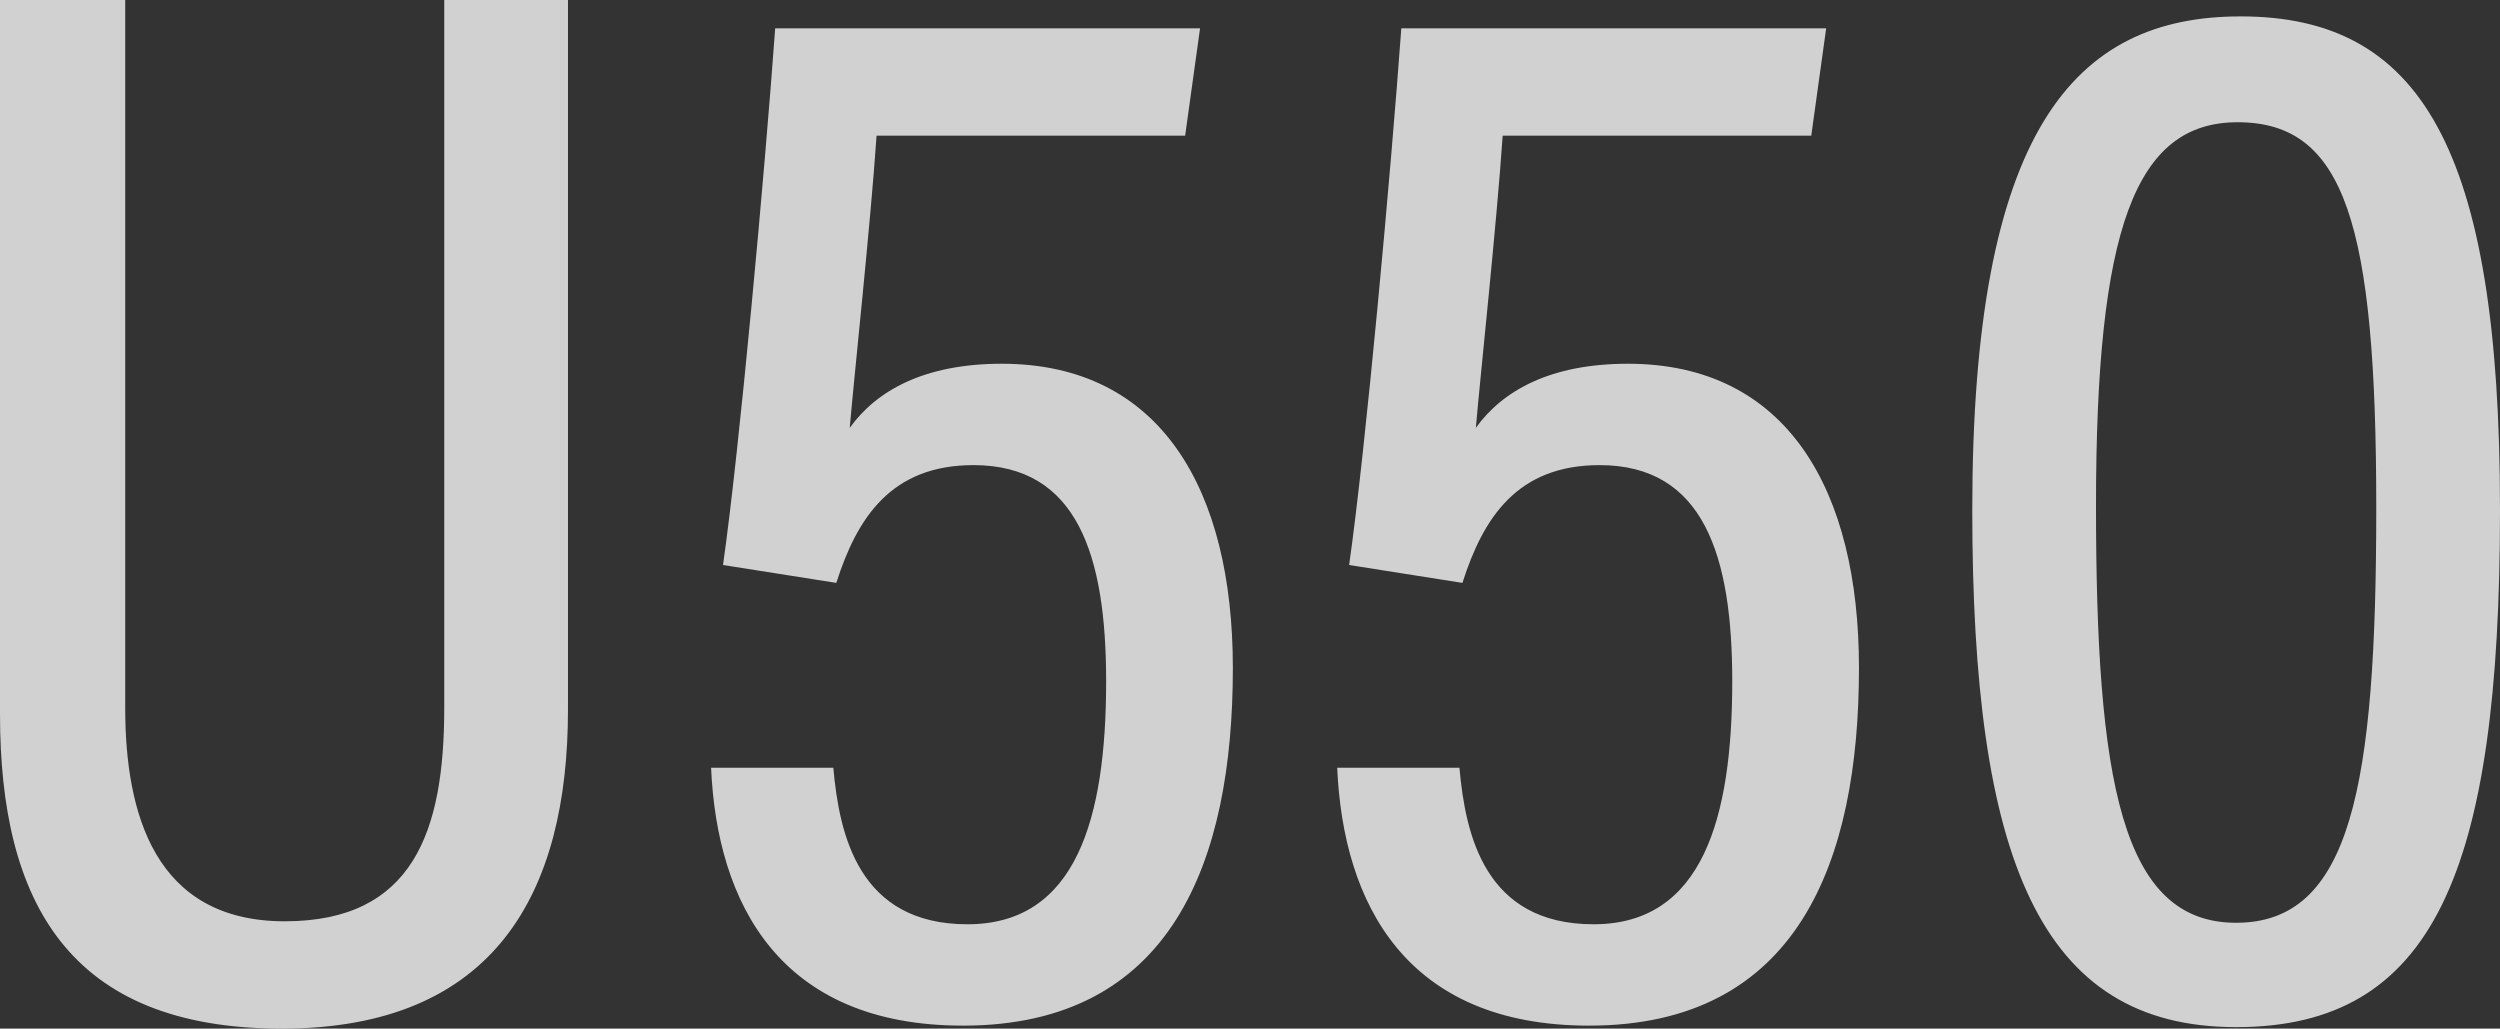 <?xml version="1.0" encoding="UTF-8"?><svg id="a" xmlns="http://www.w3.org/2000/svg" width="754.65" height="310.5" viewBox="0 0 754.65 310.5"><rect x="0" y="0" width="754.65" height="310.5" fill="#333333" stroke="none"/><path id="b" d="M0,0v215.55c0,56.7,20.7,94.95,85.05,94.95s86.4-40.95,86.4-96.3V0h-37.35v213.75c0,37.35-9.45,64.35-48.15,64.35-39.15,0-48.15-32.4-48.15-64.35V0H0ZM362.25,8.55h-128.25c-3.15,43.65-10.8,127.35-15.75,162l34.2,5.4c6.3-19.8,16.65-35.55,41.4-35.55,31.5,0,40.05,27.45,40.05,65.25,0,41.4-9,73.35-41.85,73.35s-38.7-27-40.5-47.25h-36.9c1.8,40.95,20.7,77.85,76.05,77.85,63,0,81.45-49.5,81.45-108,0-53.55-21.6-91.8-69.75-91.8-23.4,0-37.8,8.1-45.9,19.35,1.35-15.75,6.3-61.65,8.1-88.2h93.15l4.5-32.4ZM551.25,8.55h-128.25c-3.15,43.65-10.8,127.35-15.75,162l34.2,5.4c6.3-19.8,16.65-35.55,41.4-35.55,31.5,0,40.05,27.45,40.05,65.25,0,41.4-9,73.35-41.85,73.35s-38.7-27-40.5-47.25h-36.9c1.8,40.95,20.7,77.85,76.05,77.85,63,0,81.45-49.5,81.45-108,0-53.55-21.6-91.8-69.75-91.8-23.4,0-37.8,8.1-45.9,19.35,1.35-15.75,6.3-61.65,8.1-88.2h93.15l4.5-32.4ZM676.35,4.95c-50.4,0-81,34.65-81,148.95,0,105.3,20.25,156.15,79.65,156.15s79.65-46.35,79.65-156.15S730.35,4.95,676.35,4.95ZM675.45,36.9c32.4,0,41.85,30.6,41.85,116.55,0,84.15-7.65,125.1-42.3,125.1s-42.3-42.75-42.3-126,11.7-115.65,42.75-115.65h0Z" fill="#f8f9f8" isolation="isolate" opacity=".8" stroke-width="0"/></svg>